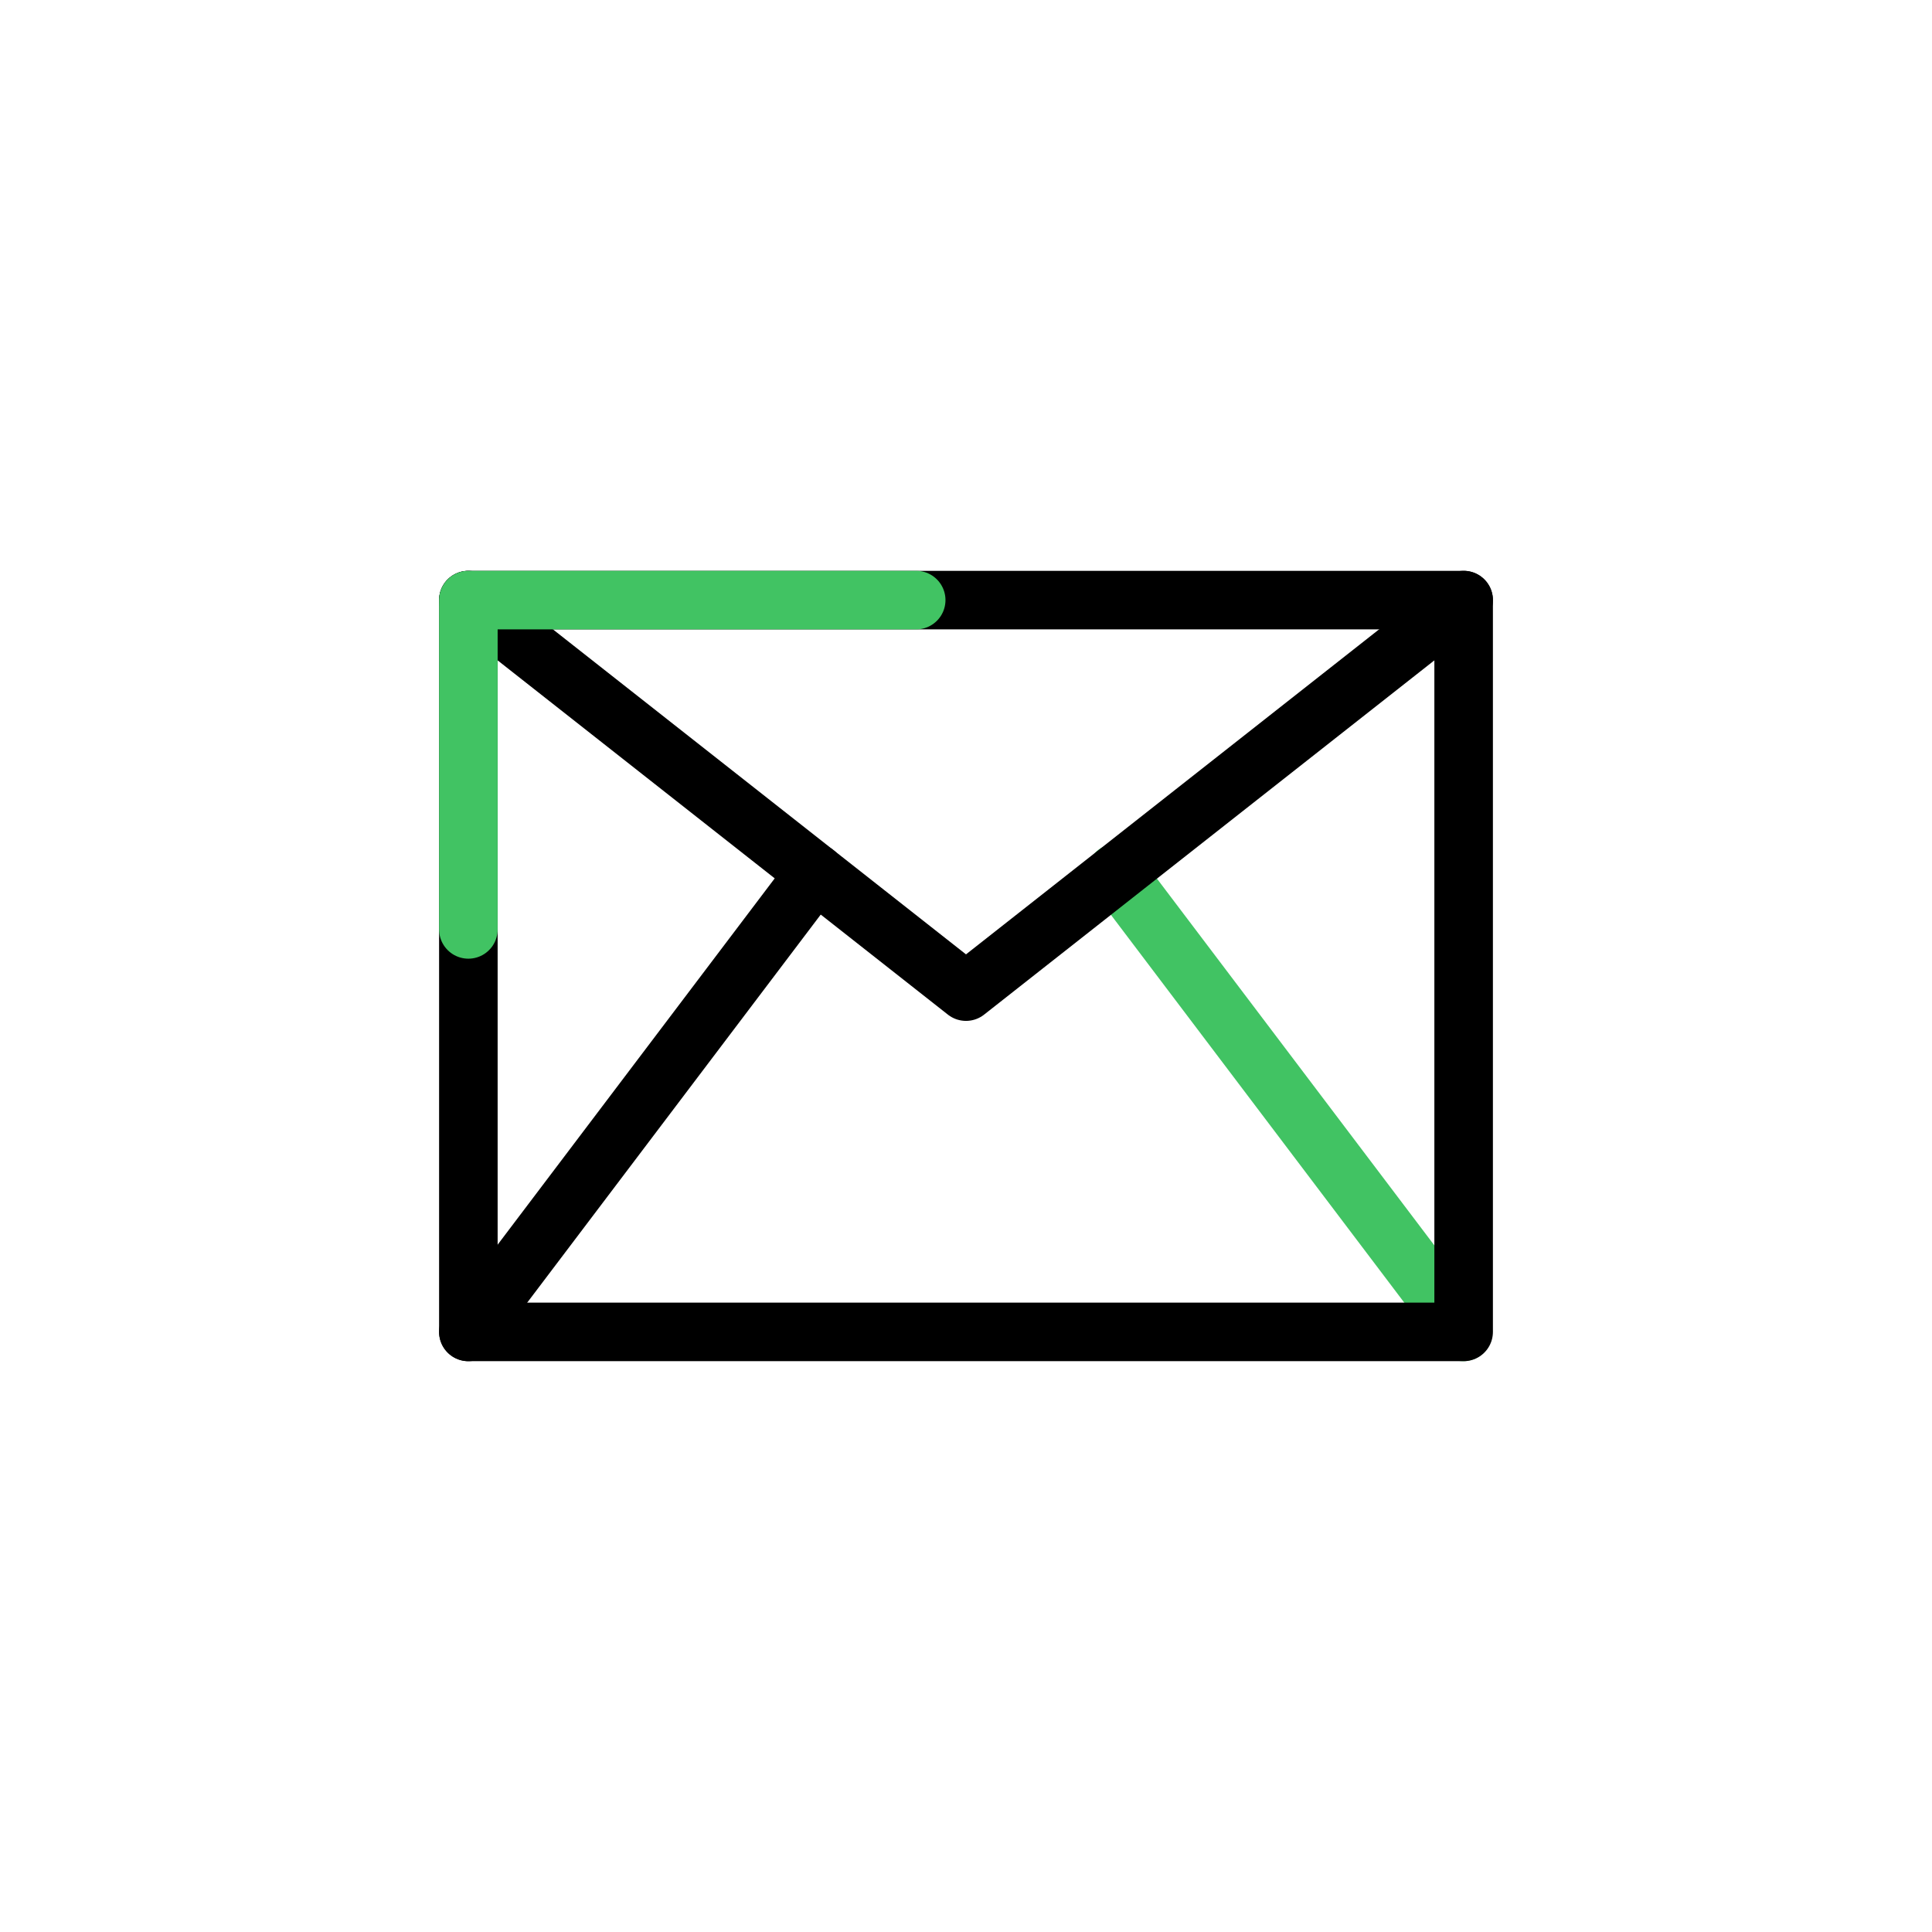 <?xml version="1.0" encoding="utf-8"?>
<!-- Generator: Adobe Illustrator 16.0.0, SVG Export Plug-In . SVG Version: 6.00 Build 0)  -->
<!DOCTYPE svg PUBLIC "-//W3C//DTD SVG 1.1//EN" "http://www.w3.org/Graphics/SVG/1.1/DTD/svg11.dtd">
<svg version="1.1" id="Capa_1" xmlns="http://www.w3.org/2000/svg" xmlns:xlink="http://www.w3.org/1999/xlink" x="0px" y="0px"
	 width="66px" height="66px" viewBox="267 267 66 66" enable-background="new 267 267 66 66" xml:space="preserve">
<g>
	
		<line fill="none" stroke="#41C363" stroke-width="2" stroke-linecap="round" stroke-linejoin="round" stroke-miterlimit="10" x1="305.127" y1="296.827" x2="316.982" y2="312.5"/>
	
		<rect x="283" y="287.5" fill="none" stroke="#000000" stroke-width="2" stroke-linecap="round" stroke-linejoin="round" stroke-miterlimit="10" width="34" height="25"/>
	
		<polyline fill="none" stroke="#000000" stroke-width="2" stroke-linecap="round" stroke-linejoin="round" stroke-miterlimit="10" points="
		283,287.5 300,300.875 317,287.5 	"/>
	
		<line fill="none" stroke="#000000" stroke-width="2" stroke-linecap="round" stroke-linejoin="round" stroke-miterlimit="10" x1="294.855" y1="296.827" x2="283" y2="312.5"/>
	
		<polyline fill="none" stroke="#41C363" stroke-width="2" stroke-linecap="round" stroke-linejoin="round" stroke-miterlimit="10" points="
		283,298.75 283,287.5 298.299,287.5 	"/>
</g>
</svg>
